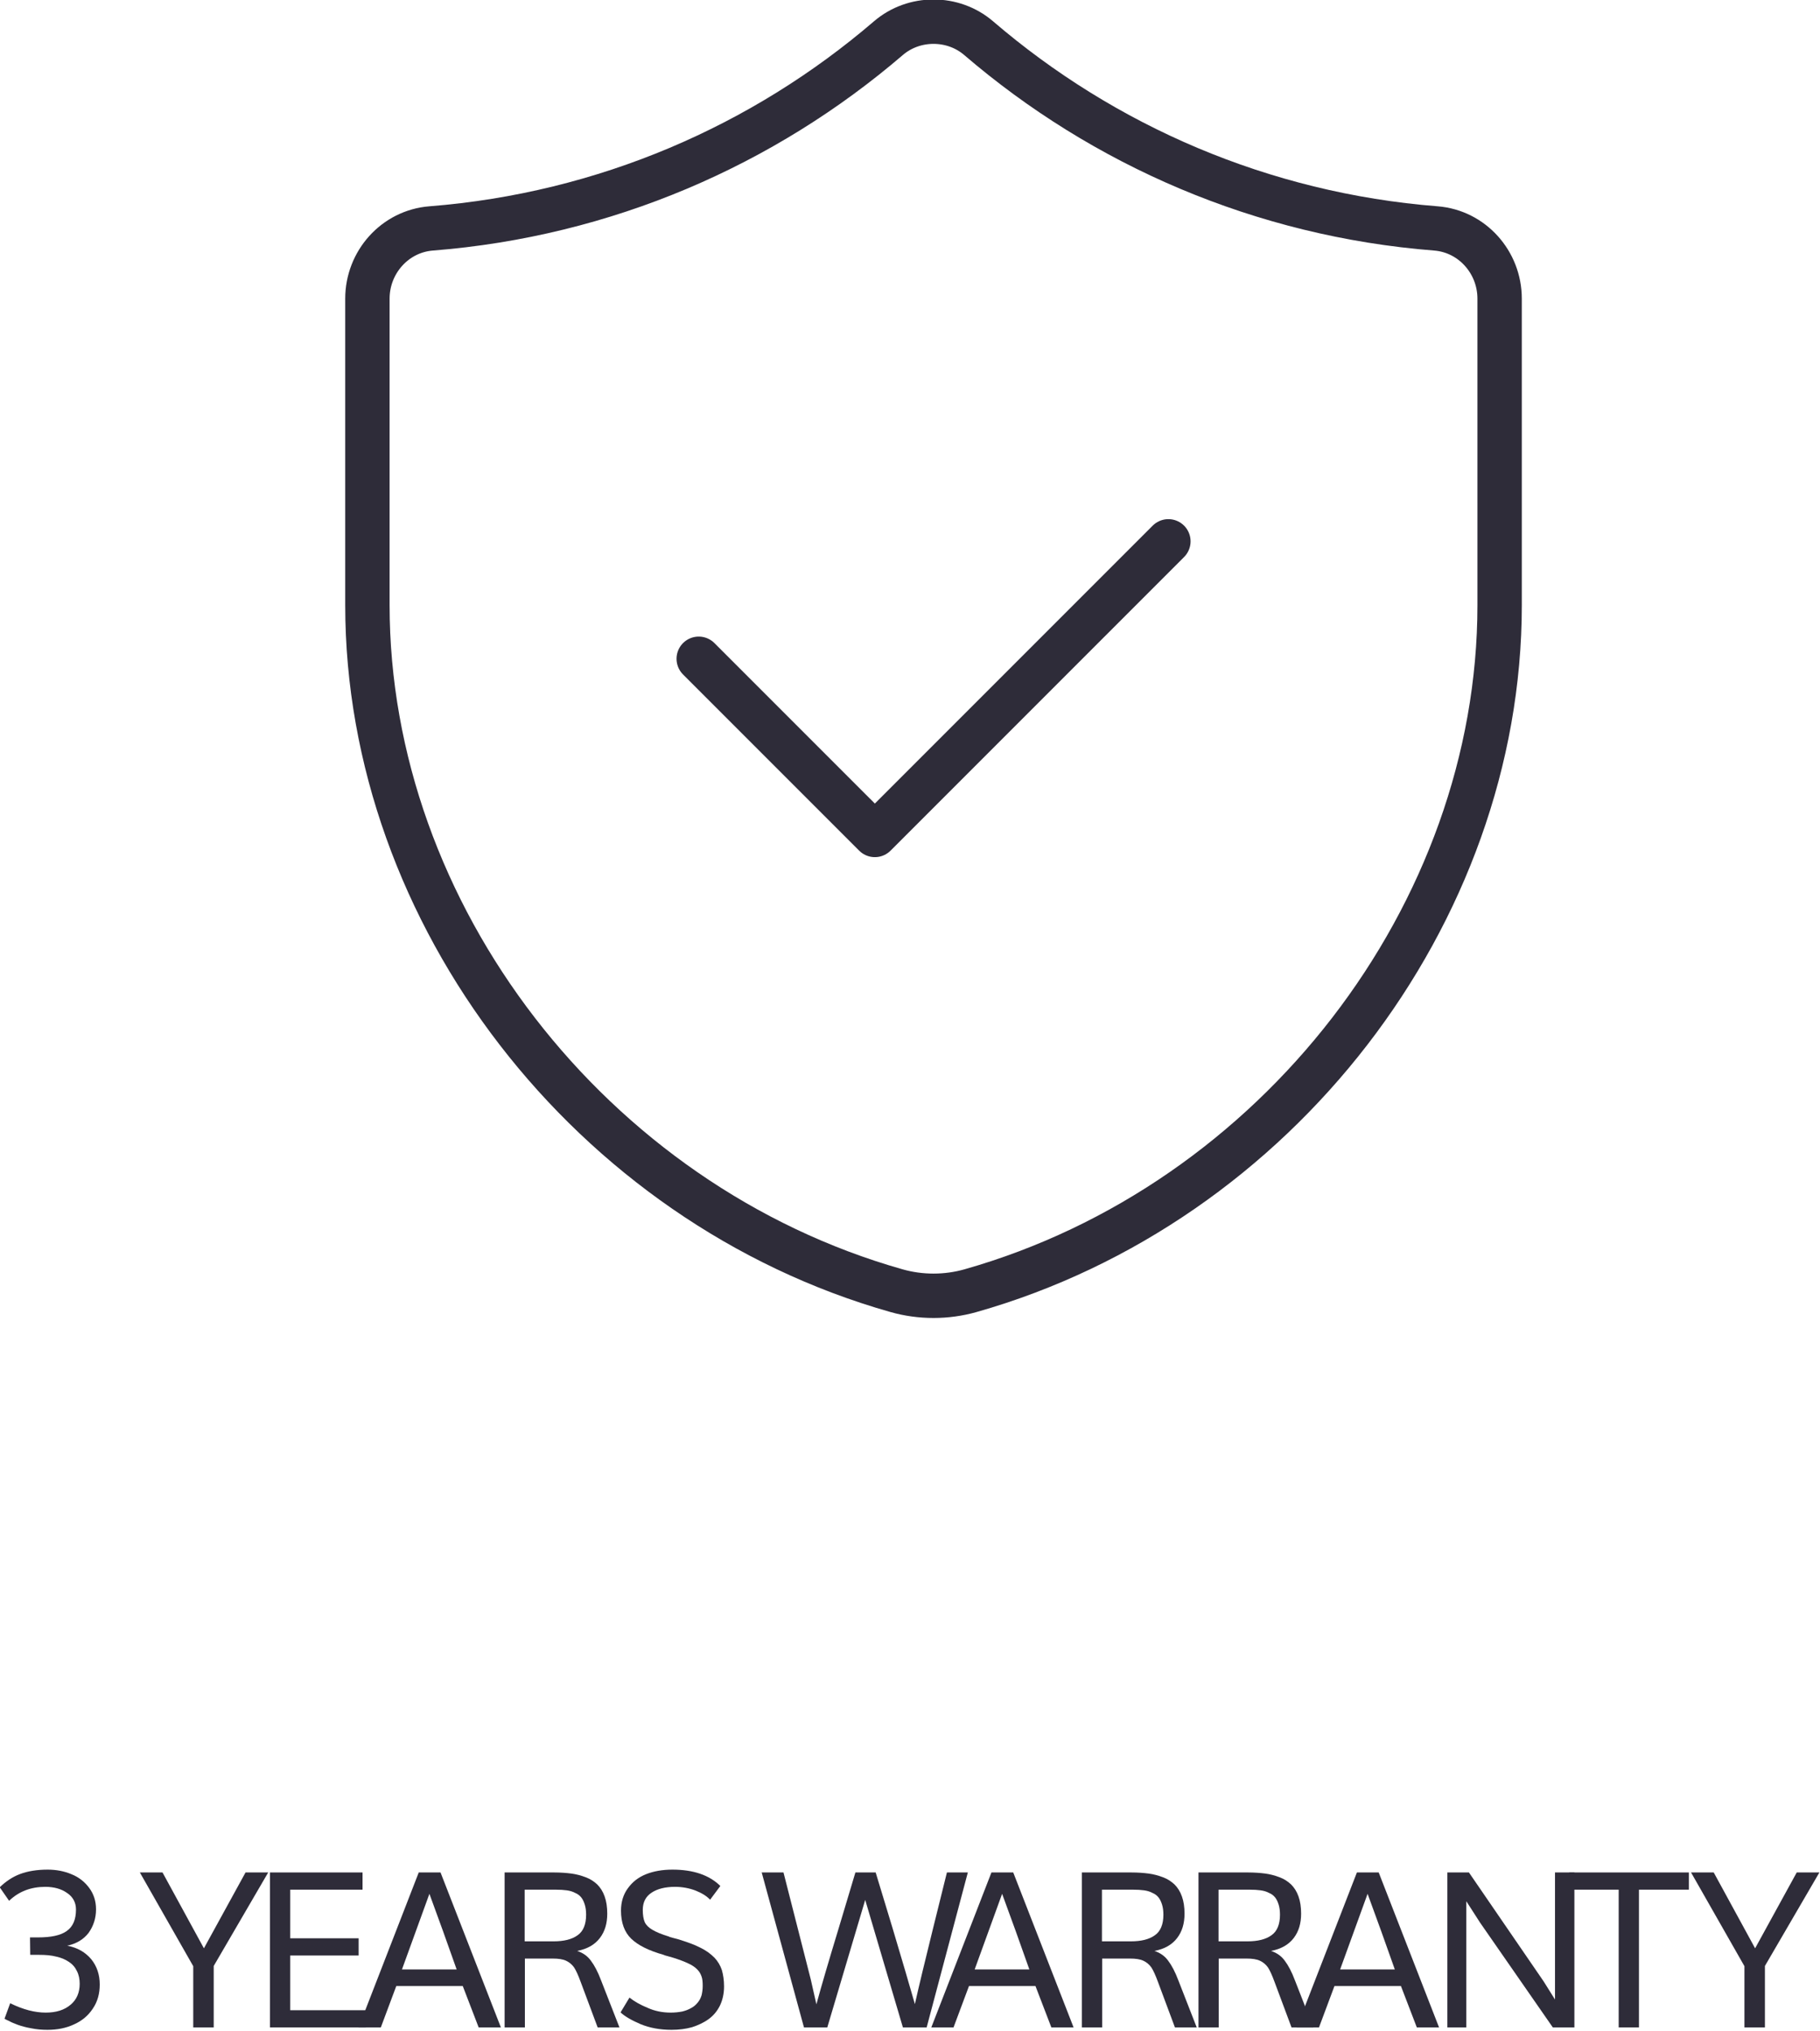 <svg xmlns="http://www.w3.org/2000/svg" xmlns:xlink="http://www.w3.org/1999/xlink" xmlns:serif="http://www.serif.com/" width="100%" height="100%" viewBox="0 0 2088 2329" xml:space="preserve" style="fill-rule:evenodd;clip-rule:evenodd;stroke-linecap:round;stroke-linejoin:round;stroke-miterlimit:10;">    <g transform="matrix(1,0,0,1,-45609.6,-13745.3)">        <g transform="matrix(8.333,0,0,8.333,38680.9,0)">            <g transform="matrix(1,0,0,1,992.335,1764.42)">                <path d="M0,-40.411L-40.411,0L-64.66,-24.248" style="fill:none;fill-rule:nonzero;stroke:rgb(46,44,57);stroke-width:6.11px;"></path>            </g>        </g>        <g transform="matrix(8.333,0,0,8.333,38680.9,0)">            <g transform="matrix(1,0,0,1,1029.17,1798.87)">                <path d="M0,-117.928C-23.957,-119.815 -45.761,-129.361 -62.962,-144.118C-66.485,-147.14 -71.856,-147.14 -75.378,-144.118C-92.579,-129.36 -114.384,-119.815 -138.341,-117.928C-143.325,-117.535 -147.109,-113.269 -147.109,-108.269L-147.109,-66.082C-147.109,-23.535 -116.363,16.353 -74.258,28.276C-70.952,29.212 -67.382,29.211 -64.077,28.274C-21.974,16.34 8.769,-23.537 8.769,-66.082L8.768,-108.269C8.768,-113.269 4.984,-117.536 0,-117.928Z" style="fill:none;fill-rule:nonzero;stroke:rgb(46,44,57);stroke-width:6.11px;"></path>            </g>        </g>        <g transform="matrix(8.333,0,0,8.333,38680.9,0)">            <g transform="matrix(0.12,0,0,0.12,733.113,1677.35)">                <g transform="matrix(250,0,0,250,803.131,2093.31)">                    <path d="M0.284,0.011C0.259,0.011 0.234,0.009 0.21,0.004C0.186,-0 0.165,-0.006 0.148,-0.012C0.13,-0.019 0.117,-0.024 0.109,-0.029C0.1,-0.033 0.093,-0.036 0.087,-0.04L0.113,-0.111C0.172,-0.082 0.226,-0.068 0.276,-0.068C0.324,-0.068 0.362,-0.08 0.39,-0.104C0.418,-0.127 0.432,-0.16 0.432,-0.2C0.432,-0.222 0.428,-0.242 0.419,-0.259C0.411,-0.276 0.399,-0.29 0.382,-0.301C0.366,-0.312 0.347,-0.32 0.324,-0.325C0.301,-0.331 0.275,-0.333 0.246,-0.333C0.245,-0.333 0.205,-0.333 0.205,-0.333L0.204,-0.413L0.24,-0.413C0.3,-0.413 0.344,-0.422 0.372,-0.442C0.401,-0.462 0.415,-0.495 0.415,-0.541C0.415,-0.573 0.401,-0.599 0.374,-0.617C0.347,-0.636 0.314,-0.645 0.274,-0.645C0.208,-0.645 0.153,-0.624 0.108,-0.581L0.065,-0.643C0.093,-0.67 0.124,-0.691 0.159,-0.704C0.194,-0.717 0.236,-0.724 0.285,-0.724C0.324,-0.724 0.361,-0.717 0.394,-0.703C0.427,-0.69 0.454,-0.669 0.475,-0.641C0.496,-0.613 0.507,-0.58 0.507,-0.542C0.507,-0.501 0.495,-0.465 0.473,-0.434C0.45,-0.404 0.417,-0.384 0.375,-0.375C0.422,-0.366 0.458,-0.345 0.485,-0.313C0.511,-0.281 0.524,-0.242 0.524,-0.197C0.524,-0.155 0.514,-0.118 0.492,-0.086C0.471,-0.054 0.442,-0.03 0.406,-0.014C0.37,0.003 0.329,0.011 0.284,0.011Z" style="fill:rgb(46,44,57);fill-rule:nonzero;"></path>                </g>                <g transform="matrix(250,0,0,250,977.653,2093.31)">                    <path d="M0.255,-0L0.255,-0.281L0.01,-0.711L0.114,-0.711L0.304,-0.363L0.495,-0.711L0.599,-0.711L0.349,-0.282L0.349,-0L0.255,-0Z" style="fill:rgb(46,44,57);fill-rule:nonzero;"></path>                </g>                <g transform="matrix(250,0,0,250,1104.65,2093.31)">                    <path d="M0.099,-0L0.099,-0.711L0.524,-0.711L0.524,-0.632L0.192,-0.632L0.192,-0.409L0.506,-0.409L0.506,-0.33L0.192,-0.33L0.192,-0.079L0.539,-0.079L0.539,-0L0.099,-0Z" style="fill:rgb(46,44,57);fill-rule:nonzero;"></path>                </g>                <g transform="matrix(250,0,0,250,1227.37,2093.31)">                    <path d="M0.214,-0.266L0.465,-0.266C0.424,-0.383 0.382,-0.499 0.34,-0.613C0.298,-0.497 0.256,-0.381 0.214,-0.266ZM0.015,-0L0.291,-0.711L0.391,-0.711L0.668,-0L0.566,-0L0.493,-0.19L0.188,-0.19L0.117,-0L0.015,-0Z" style="fill:rgb(46,44,57);fill-rule:nonzero;"></path>                </g>                <g transform="matrix(250,0,0,250,1373.9,2093.31)">                    <path d="M0.191,-0.395L0.324,-0.395C0.371,-0.395 0.408,-0.404 0.434,-0.423C0.46,-0.441 0.473,-0.473 0.473,-0.517C0.473,-0.535 0.471,-0.55 0.467,-0.563C0.463,-0.576 0.458,-0.587 0.451,-0.596C0.444,-0.605 0.435,-0.612 0.423,-0.617C0.412,-0.623 0.399,-0.627 0.384,-0.629C0.37,-0.631 0.353,-0.632 0.333,-0.632L0.191,-0.632L0.191,-0.395ZM0.099,-0L0.099,-0.711L0.326,-0.711C0.355,-0.711 0.382,-0.709 0.405,-0.706C0.428,-0.703 0.45,-0.697 0.471,-0.689C0.493,-0.681 0.51,-0.669 0.524,-0.656C0.538,-0.642 0.55,-0.624 0.558,-0.601C0.566,-0.579 0.57,-0.552 0.57,-0.522C0.57,-0.477 0.559,-0.44 0.536,-0.41C0.513,-0.38 0.479,-0.36 0.432,-0.351C0.459,-0.342 0.48,-0.327 0.495,-0.306C0.511,-0.285 0.527,-0.255 0.542,-0.215L0.626,-0L0.526,-0L0.448,-0.209C0.437,-0.239 0.427,-0.261 0.418,-0.275C0.408,-0.289 0.396,-0.299 0.381,-0.306C0.366,-0.313 0.346,-0.316 0.319,-0.316L0.192,-0.316L0.192,-0L0.099,-0Z" style="fill:rgb(46,44,57);fill-rule:nonzero;"></path>                </g>                <g transform="matrix(250,0,0,250,1515.91,2093.31)">                    <path d="M0.293,-0.068C0.313,-0.068 0.33,-0.07 0.346,-0.073C0.362,-0.077 0.375,-0.082 0.387,-0.089C0.399,-0.095 0.409,-0.104 0.417,-0.114C0.425,-0.123 0.431,-0.135 0.435,-0.148C0.438,-0.161 0.44,-0.175 0.44,-0.19C0.44,-0.207 0.439,-0.222 0.435,-0.233C0.431,-0.245 0.425,-0.256 0.415,-0.266C0.404,-0.277 0.391,-0.286 0.373,-0.294C0.356,-0.302 0.333,-0.311 0.304,-0.32C0.301,-0.321 0.294,-0.323 0.283,-0.326C0.272,-0.329 0.264,-0.331 0.261,-0.333C0.193,-0.352 0.143,-0.377 0.112,-0.407C0.081,-0.437 0.065,-0.48 0.065,-0.536C0.065,-0.576 0.076,-0.611 0.097,-0.639C0.118,-0.668 0.145,-0.689 0.18,-0.703C0.215,-0.717 0.256,-0.724 0.301,-0.724C0.397,-0.724 0.47,-0.699 0.521,-0.649L0.474,-0.586C0.458,-0.603 0.435,-0.617 0.407,-0.628C0.378,-0.639 0.347,-0.645 0.313,-0.645C0.268,-0.645 0.232,-0.636 0.205,-0.618C0.178,-0.6 0.165,-0.574 0.165,-0.539C0.165,-0.516 0.168,-0.497 0.174,-0.483C0.18,-0.47 0.192,-0.458 0.209,-0.448C0.226,-0.438 0.251,-0.427 0.285,-0.417C0.285,-0.416 0.291,-0.414 0.303,-0.411C0.315,-0.408 0.322,-0.406 0.326,-0.405C0.368,-0.392 0.402,-0.38 0.429,-0.366C0.456,-0.353 0.477,-0.337 0.494,-0.32C0.51,-0.303 0.521,-0.284 0.528,-0.263C0.534,-0.242 0.538,-0.217 0.538,-0.188C0.538,-0.155 0.531,-0.125 0.519,-0.1C0.506,-0.074 0.489,-0.054 0.467,-0.038C0.445,-0.022 0.419,-0.01 0.391,-0.001C0.362,0.007 0.331,0.011 0.297,0.011C0.244,0.011 0.196,0.002 0.155,-0.015C0.113,-0.033 0.082,-0.051 0.063,-0.069L0.104,-0.137C0.125,-0.12 0.153,-0.104 0.187,-0.09C0.22,-0.075 0.256,-0.068 0.293,-0.068Z" style="fill:rgb(46,44,57);fill-rule:nonzero;"></path>                </g>                <g transform="matrix(250,0,0,250,1688.35,2093.31)">                    <path d="M0.215,-0L0.021,-0.711L0.121,-0.711L0.246,-0.221L0.272,-0.106C0.294,-0.187 0.328,-0.303 0.374,-0.454C0.419,-0.605 0.445,-0.69 0.451,-0.711L0.544,-0.711C0.55,-0.691 0.576,-0.605 0.622,-0.454C0.667,-0.303 0.701,-0.188 0.724,-0.107C0.742,-0.188 0.77,-0.303 0.807,-0.453C0.844,-0.602 0.865,-0.688 0.871,-0.711L0.967,-0.711L0.778,-0L0.669,-0L0.496,-0.585L0.322,-0L0.215,-0Z" style="fill:rgb(46,44,57);fill-rule:nonzero;"></path>                </g>                <g transform="matrix(250,0,0,250,1884.43,2093.31)">                    <path d="M0.214,-0.266L0.465,-0.266C0.424,-0.383 0.382,-0.499 0.34,-0.613C0.298,-0.497 0.256,-0.381 0.214,-0.266ZM0.015,-0L0.291,-0.711L0.391,-0.711L0.668,-0L0.566,-0L0.493,-0.19L0.188,-0.19L0.117,-0L0.015,-0Z" style="fill:rgb(46,44,57);fill-rule:nonzero;"></path>                </g>                <g transform="matrix(250,0,0,250,2036.21,2093.31)">                    <path d="M0.191,-0.395L0.324,-0.395C0.371,-0.395 0.408,-0.404 0.434,-0.423C0.46,-0.441 0.473,-0.473 0.473,-0.517C0.473,-0.535 0.471,-0.55 0.467,-0.563C0.463,-0.576 0.458,-0.587 0.451,-0.596C0.444,-0.605 0.435,-0.612 0.423,-0.617C0.412,-0.623 0.399,-0.627 0.384,-0.629C0.37,-0.631 0.353,-0.632 0.333,-0.632L0.191,-0.632L0.191,-0.395ZM0.099,-0L0.099,-0.711L0.326,-0.711C0.355,-0.711 0.382,-0.709 0.405,-0.706C0.428,-0.703 0.45,-0.697 0.471,-0.689C0.493,-0.681 0.51,-0.669 0.524,-0.656C0.538,-0.642 0.55,-0.624 0.558,-0.601C0.566,-0.579 0.57,-0.552 0.57,-0.522C0.57,-0.477 0.559,-0.44 0.536,-0.41C0.513,-0.38 0.479,-0.36 0.432,-0.351C0.459,-0.342 0.48,-0.327 0.495,-0.306C0.511,-0.285 0.527,-0.255 0.542,-0.215L0.626,-0L0.526,-0L0.448,-0.209C0.437,-0.239 0.427,-0.261 0.418,-0.275C0.408,-0.289 0.396,-0.299 0.381,-0.306C0.366,-0.313 0.346,-0.316 0.319,-0.316L0.192,-0.316L0.192,-0L0.099,-0Z" style="fill:rgb(46,44,57);fill-rule:nonzero;"></path>                </g>                <g transform="matrix(250,0,0,250,2169.97,2093.31)">                    <path d="M0.191,-0.395L0.324,-0.395C0.371,-0.395 0.408,-0.404 0.434,-0.423C0.46,-0.441 0.473,-0.473 0.473,-0.517C0.473,-0.535 0.471,-0.55 0.467,-0.563C0.463,-0.576 0.458,-0.587 0.451,-0.596C0.444,-0.605 0.435,-0.612 0.423,-0.617C0.412,-0.623 0.399,-0.627 0.384,-0.629C0.37,-0.631 0.353,-0.632 0.333,-0.632L0.191,-0.632L0.191,-0.395ZM0.099,-0L0.099,-0.711L0.326,-0.711C0.355,-0.711 0.382,-0.709 0.405,-0.706C0.428,-0.703 0.45,-0.697 0.471,-0.689C0.493,-0.681 0.51,-0.669 0.524,-0.656C0.538,-0.642 0.55,-0.624 0.558,-0.601C0.566,-0.579 0.57,-0.552 0.57,-0.522C0.57,-0.477 0.559,-0.44 0.536,-0.41C0.513,-0.38 0.479,-0.36 0.432,-0.351C0.459,-0.342 0.48,-0.327 0.495,-0.306C0.511,-0.285 0.527,-0.255 0.542,-0.215L0.626,-0L0.526,-0L0.448,-0.209C0.437,-0.239 0.427,-0.261 0.418,-0.275C0.408,-0.289 0.396,-0.299 0.381,-0.306C0.366,-0.313 0.346,-0.316 0.319,-0.316L0.192,-0.316L0.192,-0L0.099,-0Z" style="fill:rgb(46,44,57);fill-rule:nonzero;"></path>                </g>                <g transform="matrix(250,0,0,250,2303.73,2093.31)">                    <path d="M0.214,-0.266L0.465,-0.266C0.424,-0.383 0.382,-0.499 0.34,-0.613C0.298,-0.497 0.256,-0.381 0.214,-0.266ZM0.015,-0L0.291,-0.711L0.391,-0.711L0.668,-0L0.566,-0L0.493,-0.19L0.188,-0.19L0.117,-0L0.015,-0Z" style="fill:rgb(46,44,57);fill-rule:nonzero;"></path>                </g>                <g transform="matrix(250,0,0,250,2455.5,2093.31)">                    <path d="M0.099,-0L0.099,-0.711L0.198,-0.711L0.541,-0.211L0.593,-0.128L0.593,-0.711L0.682,-0.711L0.682,-0L0.583,-0L0.249,-0.481L0.186,-0.579L0.186,-0L0.099,-0Z" style="fill:rgb(46,44,57);fill-rule:nonzero;"></path>                </g>                <g transform="matrix(250,0,0,250,2618.82,2093.31)">                    <path d="M0.232,-0L0.232,-0.632L0.005,-0.632L0.005,-0.711L0.554,-0.711L0.554,-0.632L0.325,-0.632L0.325,-0L0.232,-0Z" style="fill:rgb(46,44,57);fill-rule:nonzero;"></path>                </g>                <g transform="matrix(250,0,0,250,2757.34,2093.31)">                    <path d="M0.255,-0L0.255,-0.281L0.01,-0.711L0.114,-0.711L0.304,-0.363L0.495,-0.711L0.599,-0.711L0.349,-0.282L0.349,-0L0.255,-0Z" style="fill:rgb(46,44,57);fill-rule:nonzero;"></path>                </g>            </g>        </g>    </g></svg>